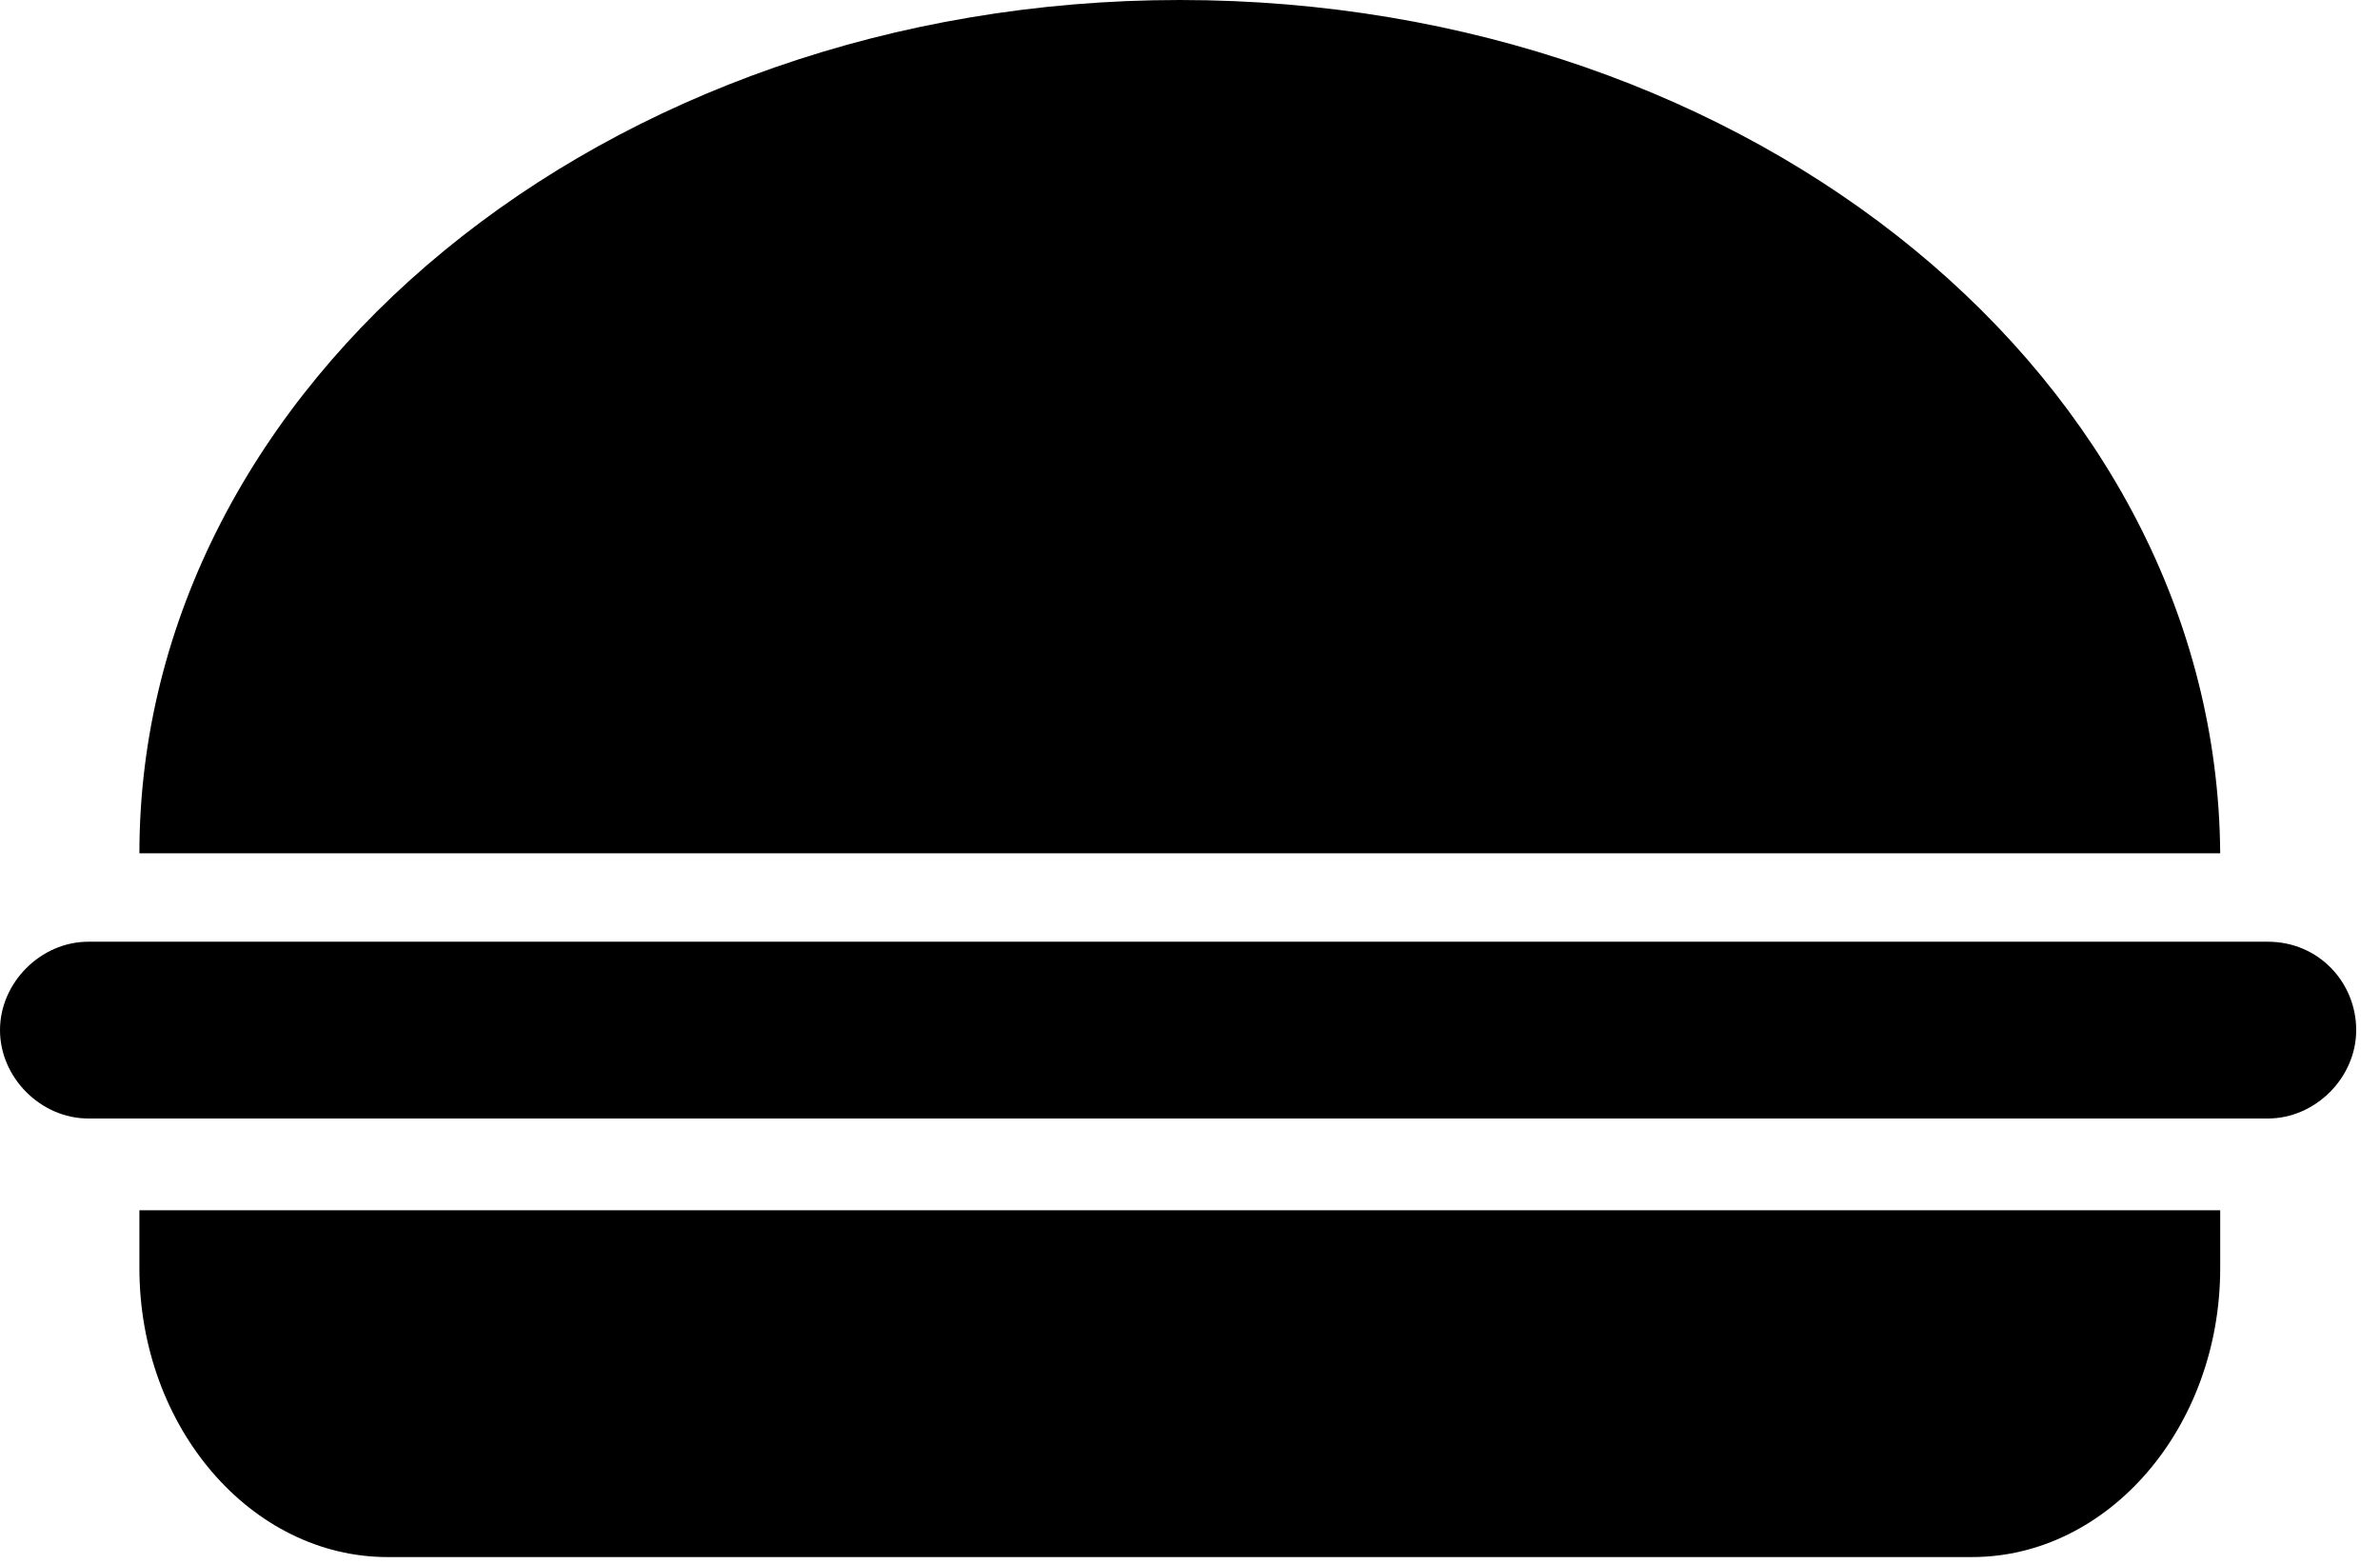 <?xml version="1.0" encoding="utf-8"?><!DOCTYPE svg PUBLIC "-//W3C//DTD SVG 1.1//EN" "http://www.w3.org/Graphics/SVG/1.1/DTD/svg11.dtd">
<svg width="70px" height="46px" viewBox="0 0 70 46" xmlns="http://www.w3.org/2000/svg" xmlns:xlink="http://www.w3.org/1999/xlink" version="1.1">
    <g fill="#000000" fill-rule="nonzero">
        <path d="M4.1,37.3 C4.1,42 7.4,45.8 11.4,45.8 L58,45.8 C62,45.8 65.3,42 65.3,37.3 L65.3,35.6 L4.1,35.6 L4.1,37.3 Z"></path>
        <path d="M34.7,0 C17.8,0 4.1,11.3 4.1,25.1 L65.3,25.1 C65.2,11.2 51.6,0 34.7,0 Z"></path>
        <path d="M66.7,27.7 L2.6,27.7 C1.2,27.7 -1.42108547e-14,28.9 -1.42108547e-14,30.3 C-1.42108547e-14,31.7 1.2,32.9 2.6,32.9 L66.7,32.9 C68.1,32.9 69.3,31.7 69.3,30.3 C69.3,28.9 68.2,27.7 66.7,27.7 Z"></path>
    </g>
</svg>